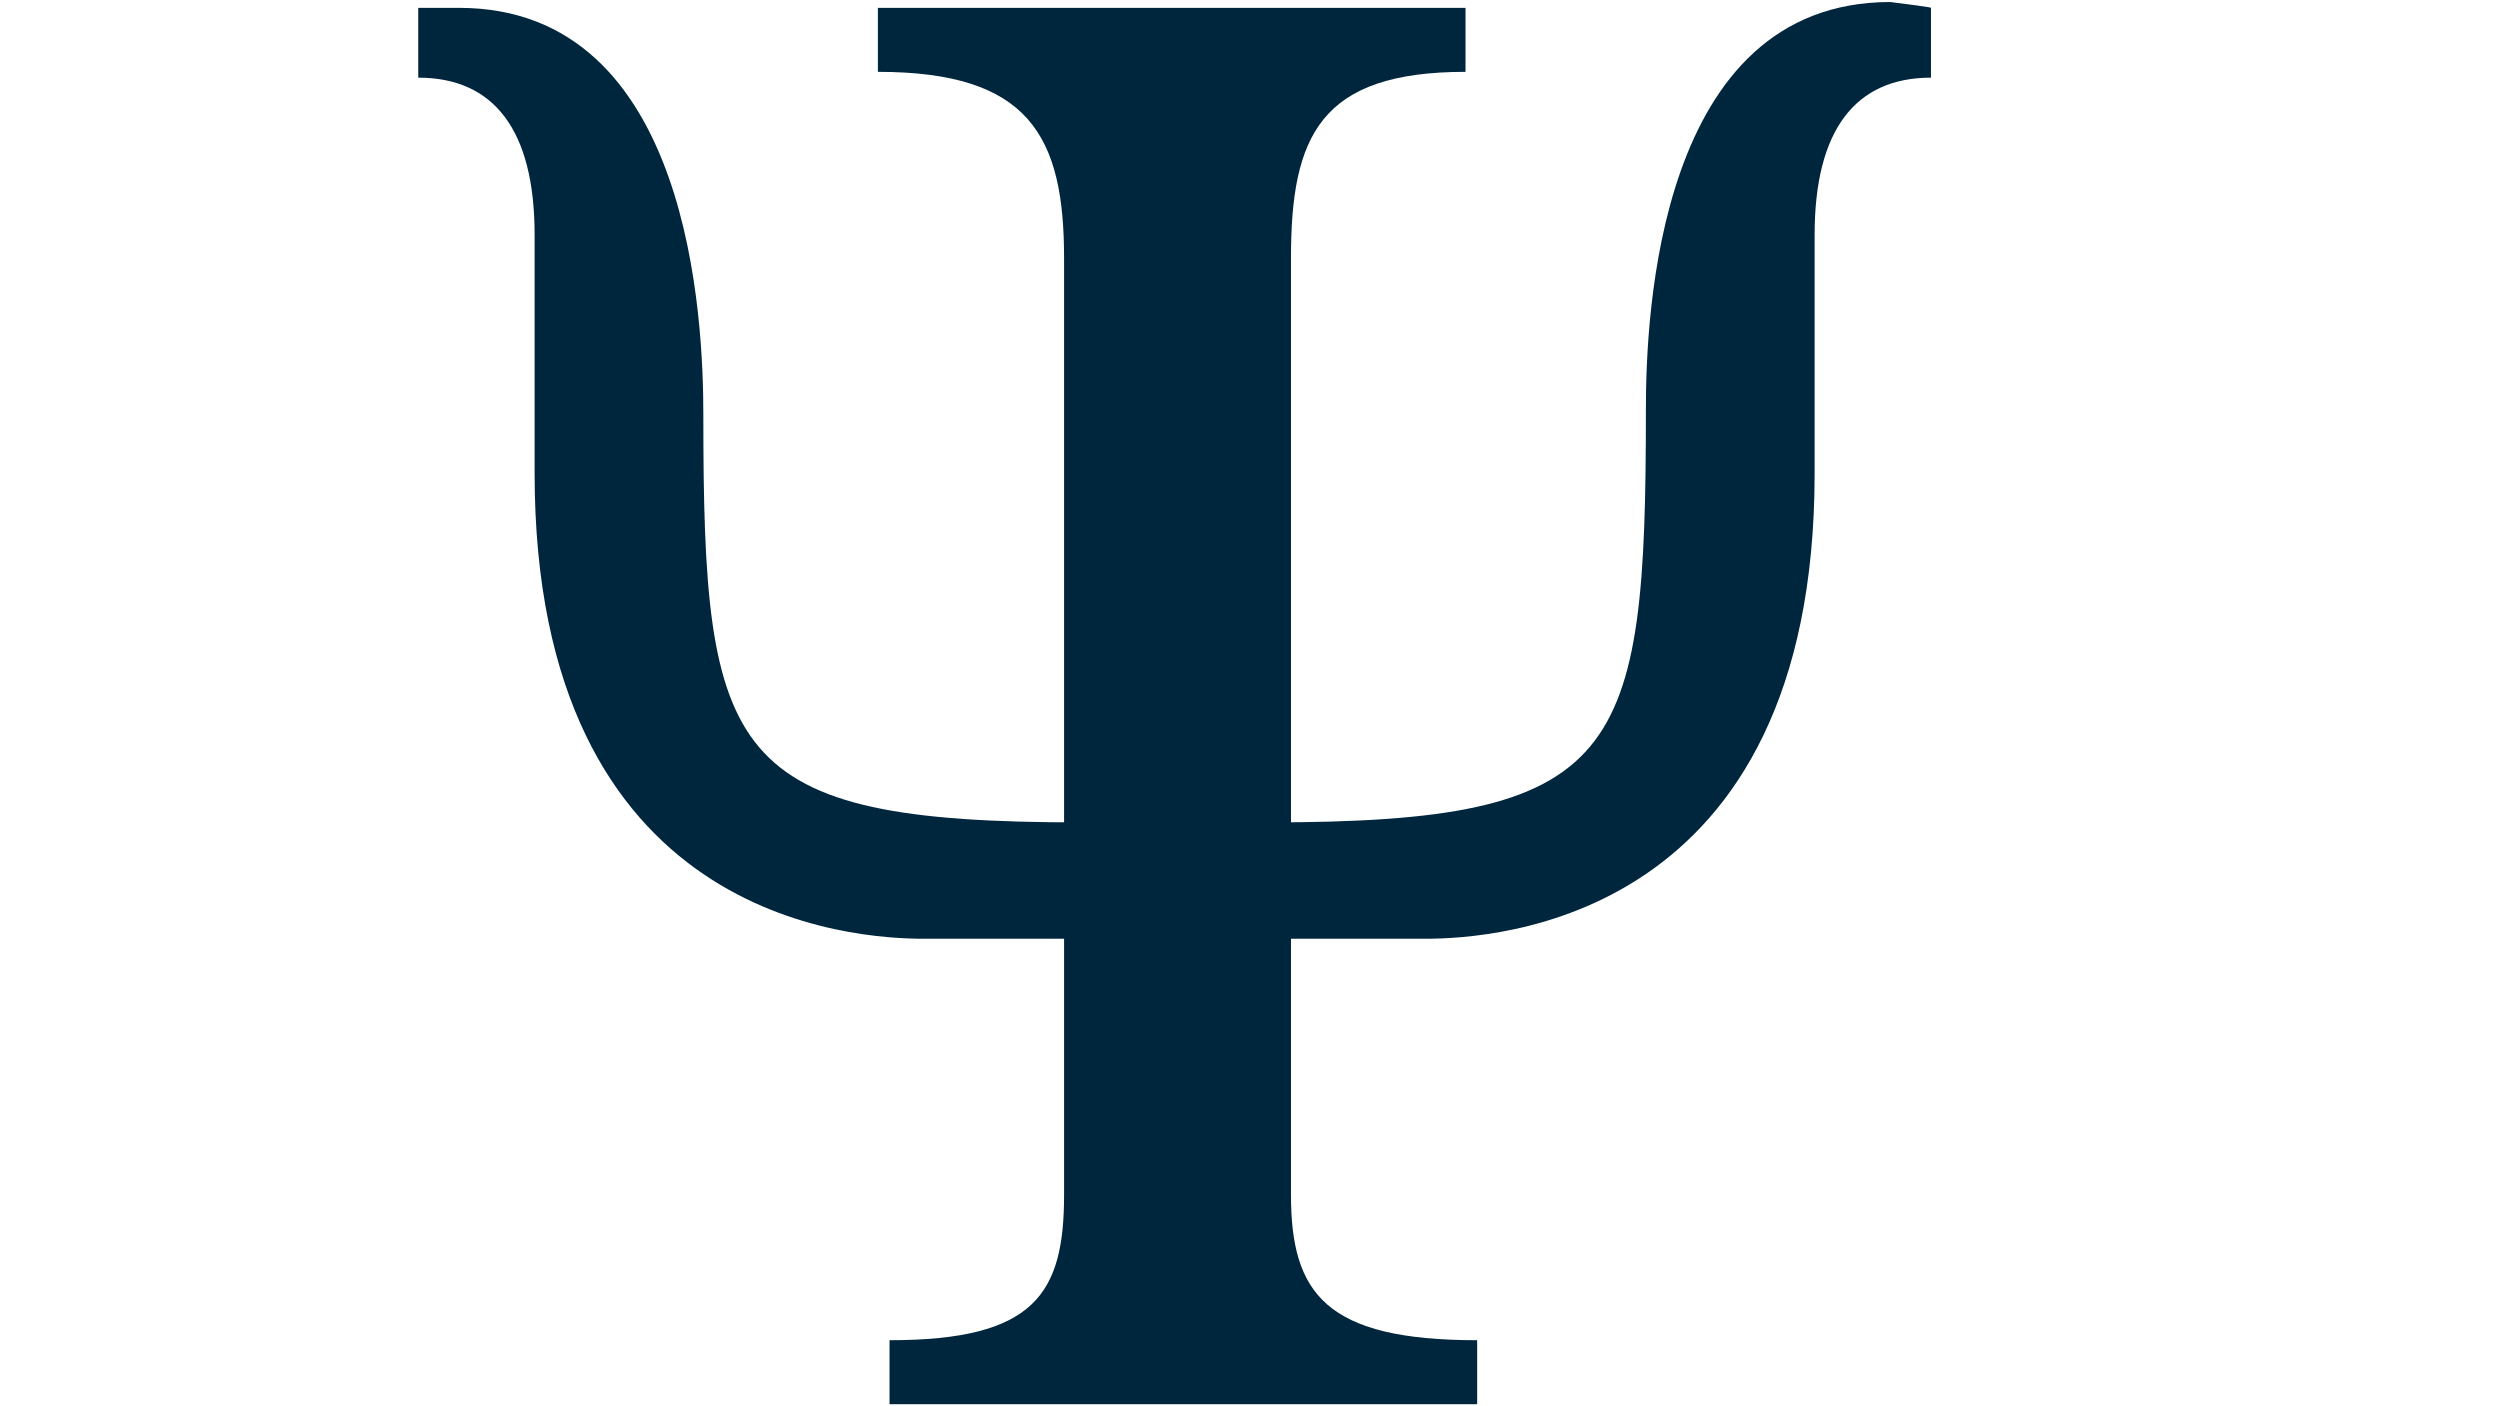 <svg xmlns="http://www.w3.org/2000/svg" xmlns:xlink="http://www.w3.org/1999/xlink" width="1920" zoomAndPan="magnify" viewBox="0 0 1440 810" height="1080" preserveAspectRatio="xMidYMid meet" version="1.0"><rect x="-144" width="1728" fill="#ffffff" y="-81" height="972" fill-opacity="1"/><rect x="-144" width="1728" fill="#ffffff" y="-81" height="972" fill-opacity="1"/><path fill="#00263e" d="M 743.605 688.184 L 743.605 148.625 C 743.605 78.25 760.363 41.383 844.145 41.383 L 844.145 4.52 L 505.664 4.52 L 505.664 41.383 C 592.797 41.383 612.906 78.25 612.906 148.625 L 612.906 688.184 C 612.906 745.156 596.148 771.965 512.367 771.965 L 512.367 808.832 L 850.848 808.832 L 850.848 771.965 C 763.715 771.965 743.605 745.156 743.605 688.184 Z M 743.605 688.184 " fill-opacity="1" fill-rule="nonzero"/><path fill="#00263e" d="M 730.199 473.703 C 934.629 473.703 948.035 436.836 948.035 235.758 C 948.035 182.141 954.738 1.168 1088.789 1.168 C 1115.598 4.52 1112.246 4.52 1112.246 4.52 L 1112.246 44.734 C 1068.68 44.734 1045.223 74.898 1045.223 135.223 L 1045.223 272.625 C 1045.223 530.672 860.902 540.727 820.684 540.727 C 797.227 540.727 730.199 540.727 730.199 540.727 Z M 730.199 473.703 " fill-opacity="1" fill-rule="nonzero"/><path fill="#00263e" d="M 622.957 473.703 C 418.531 473.703 405.125 436.836 405.125 239.109 C 405.125 185.492 398.422 4.52 264.371 4.52 C 237.559 4.52 240.91 4.52 240.91 4.52 L 240.91 44.734 C 284.477 44.734 307.938 74.898 307.938 135.223 L 307.938 272.625 C 307.938 530.672 492.258 540.727 532.473 540.727 C 555.934 540.727 622.957 540.727 622.957 540.727 Z M 622.957 473.703 " fill-opacity="1" fill-rule="nonzero"/></svg>